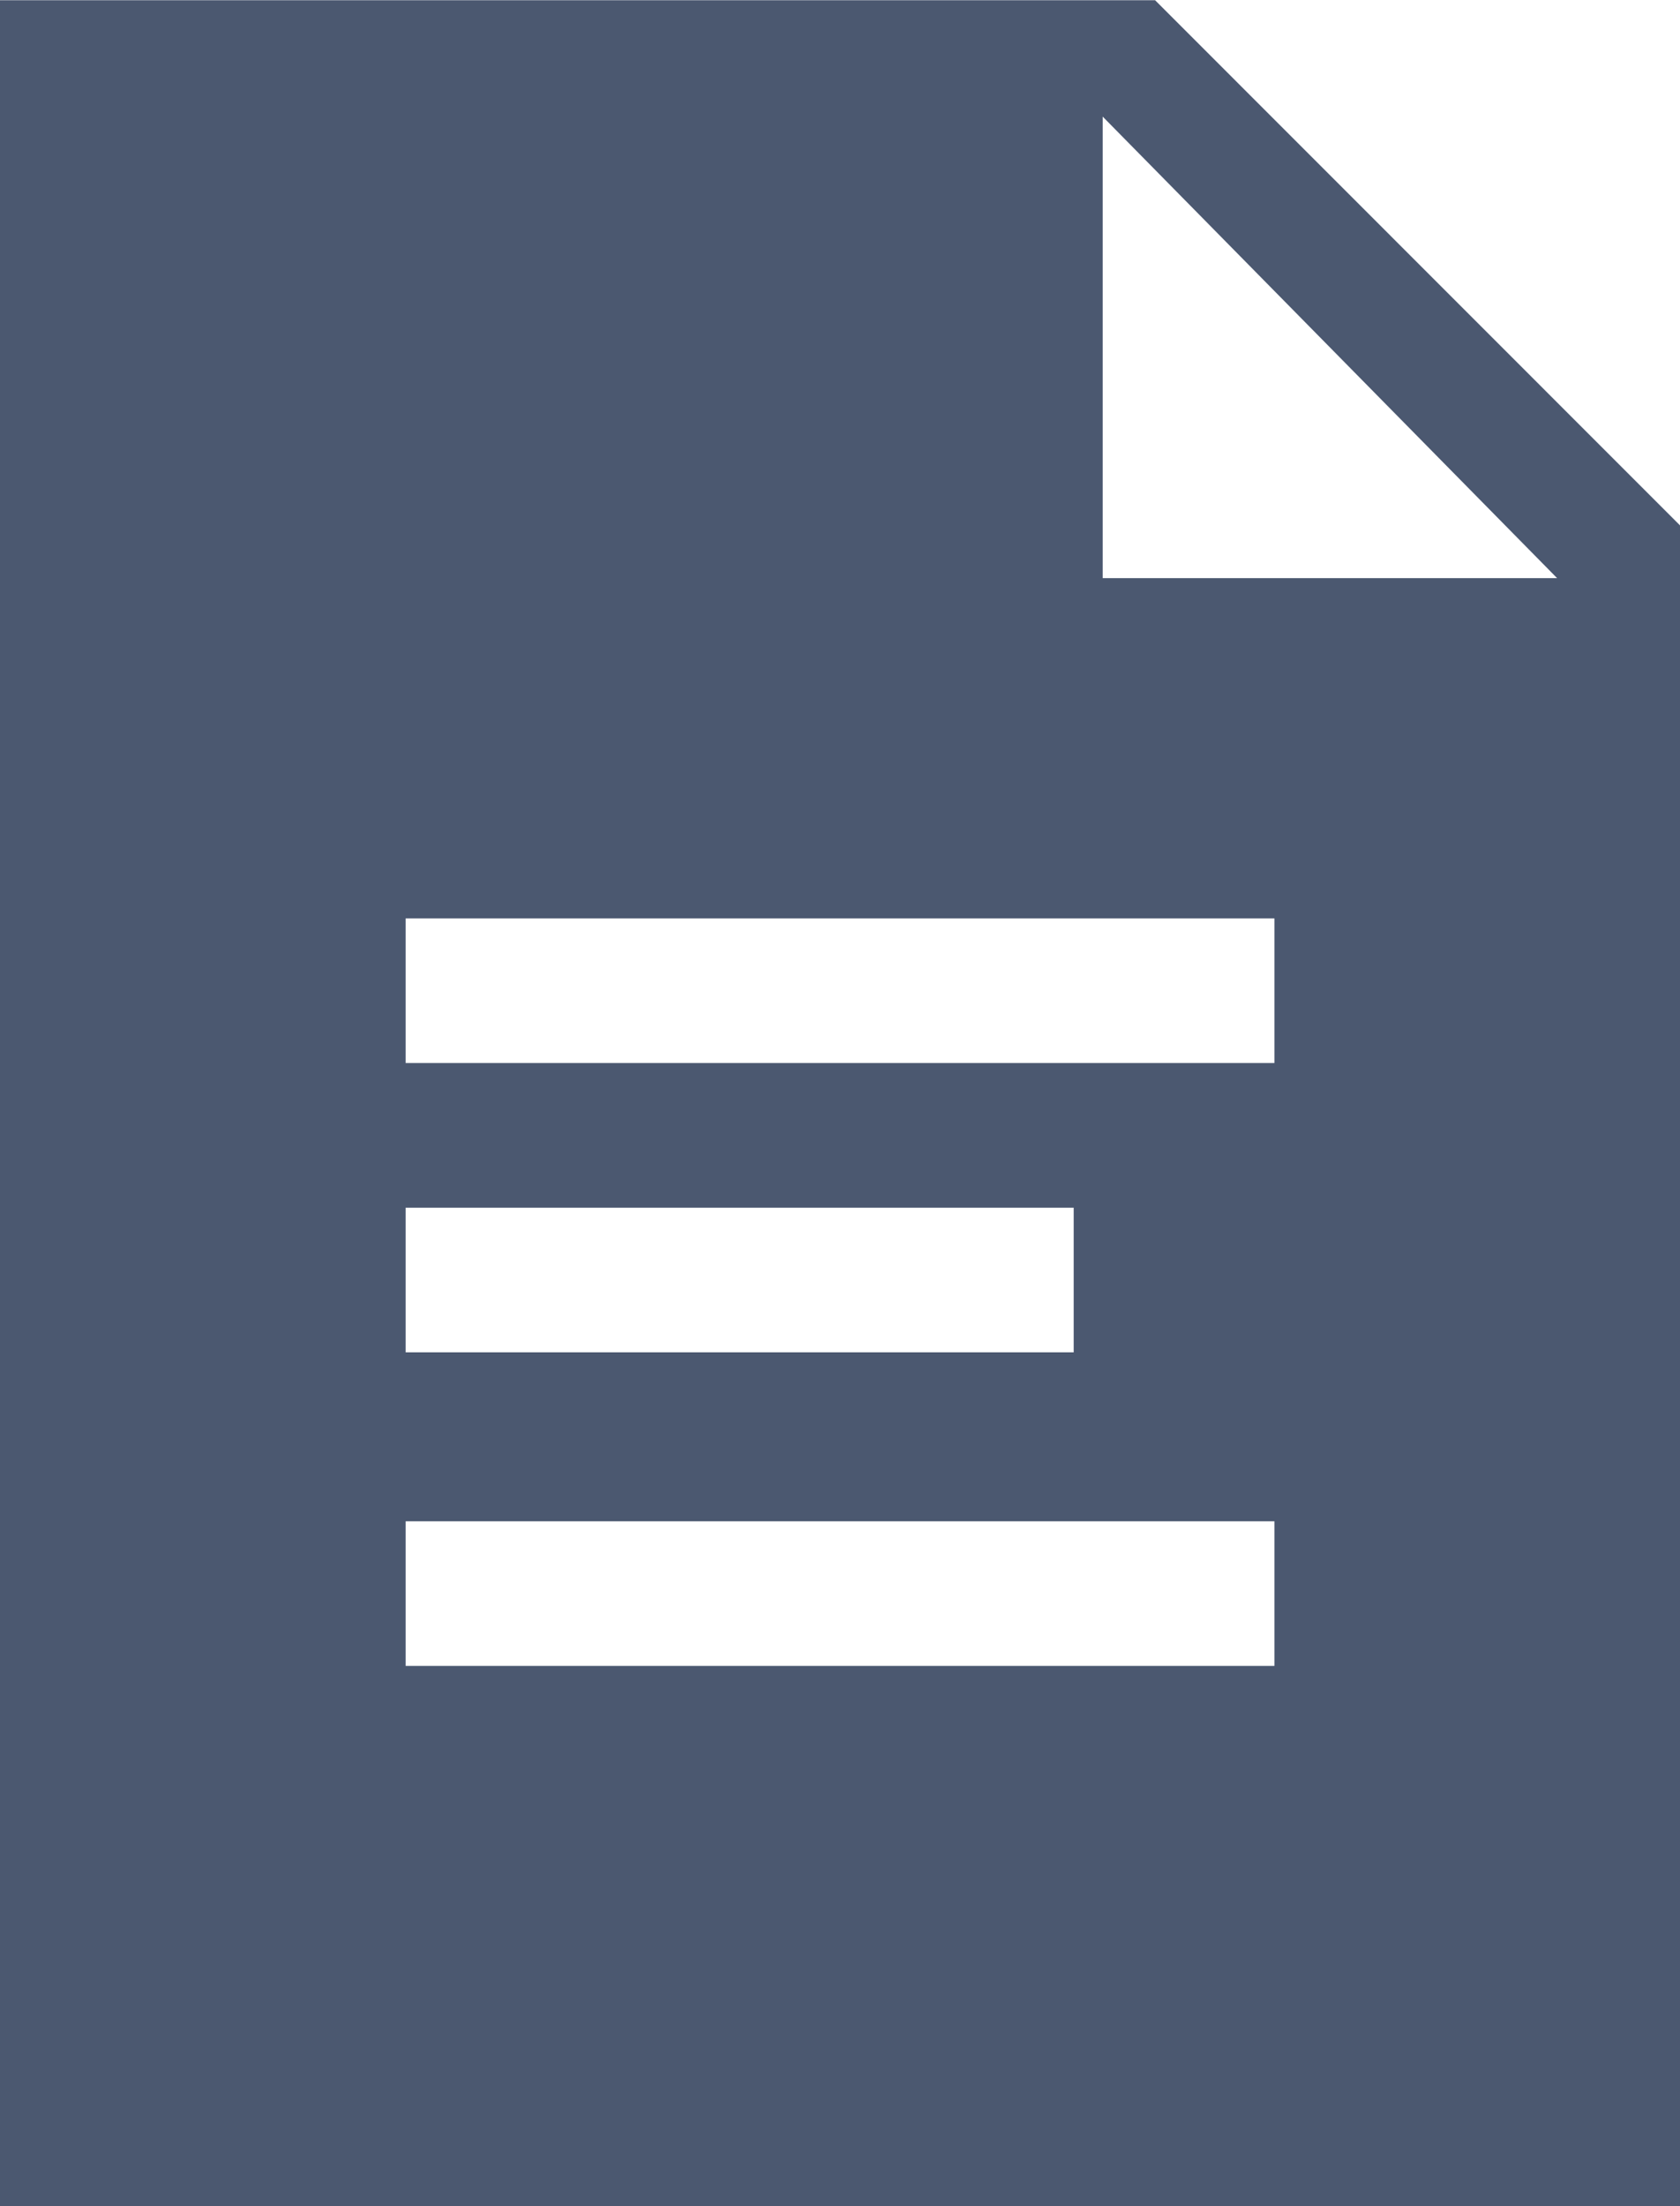 <svg xmlns="http://www.w3.org/2000/svg" width="22.078" height="28.981" viewBox="0 0 22.078 28.981">
  <path id="パス_21069" data-name="パス 21069" d="M69.27,188.1H54.09v28.981H76.168V195Zm-9.849,15.865H68.2v1.9H59.421Zm11.417,6.02H59.421v-1.9H70.838Zm0-7.921H59.421v-1.9H70.838Zm-2.257-6.371v-6.064l5.972,6.064Z" transform="translate(-54.09 -188.097)" fill="#4b5870"/>
</svg>
